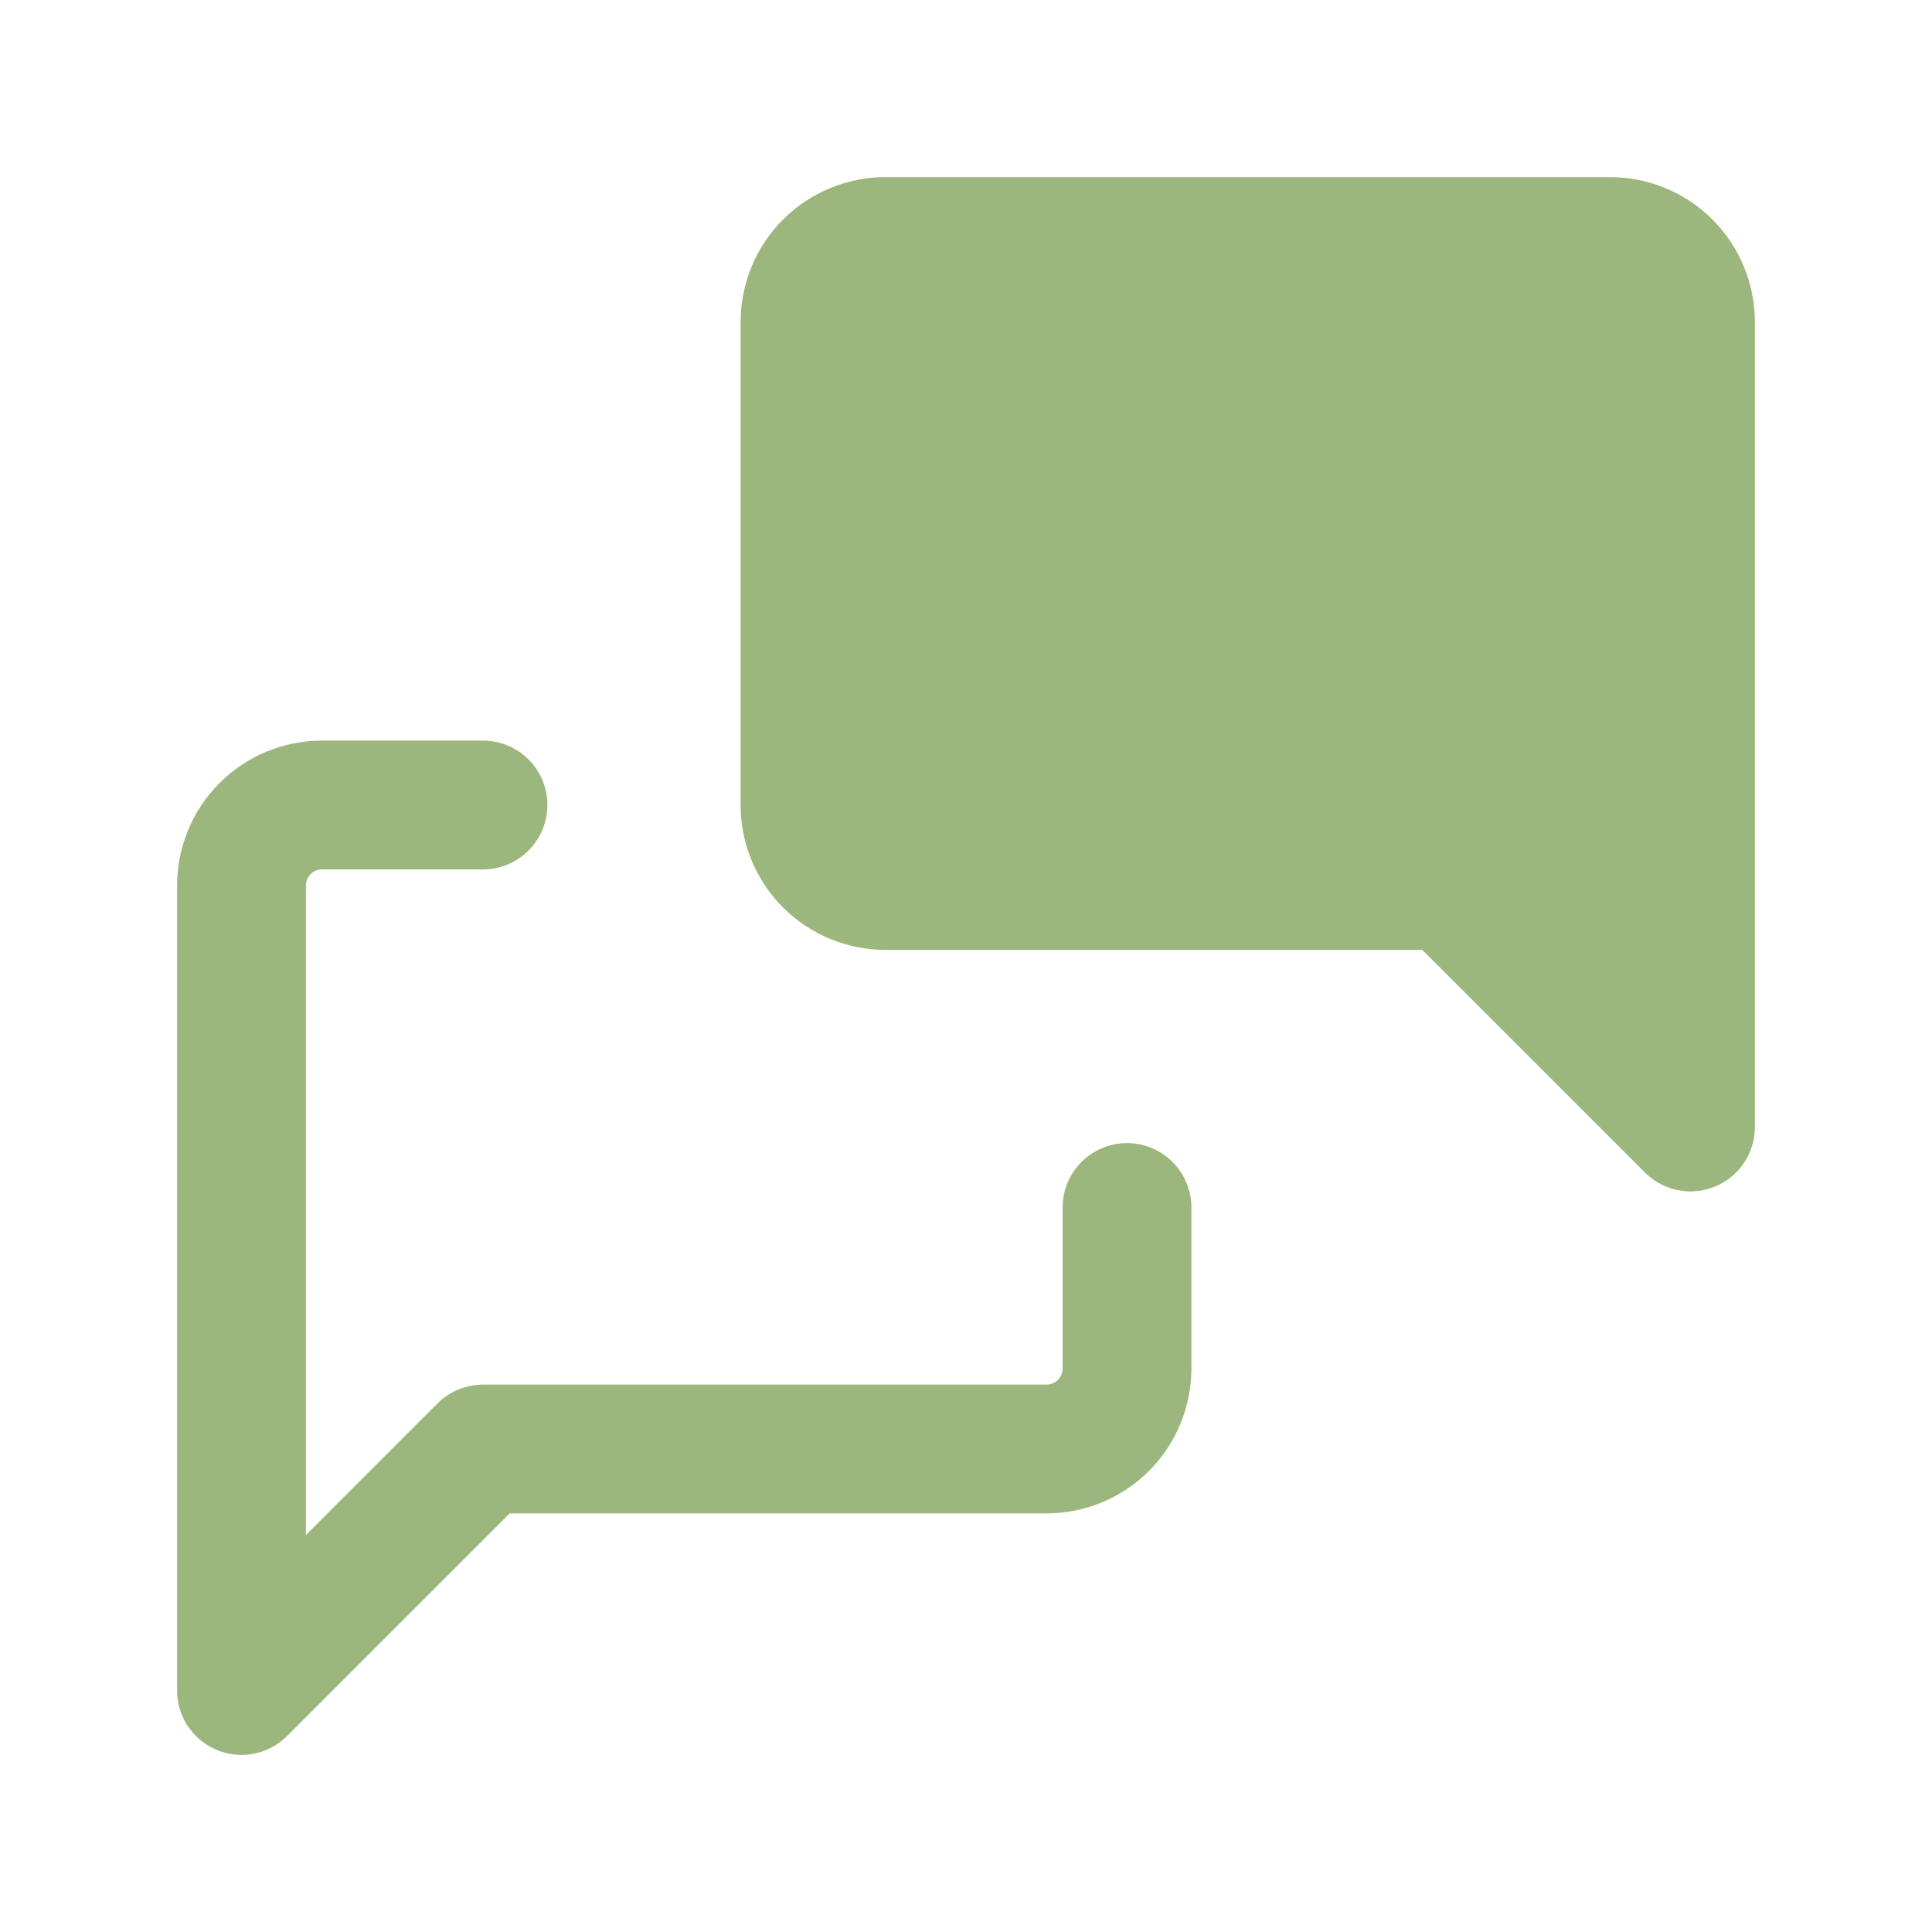<?xml version="1.0" encoding="UTF-8"?>
<svg xmlns="http://www.w3.org/2000/svg" width="60" height="60" viewBox="0 0 60 60" fill="none">
  <g clip-path="url(#clip0_5256_582)">
    <path d="M52.5 35L45 27.5H27.5C26.837 27.5 26.201 27.237 25.732 26.768C25.263 26.299 25 25.663 25 25V10C25 9.337 25.263 8.701 25.732 8.232C26.201 7.763 26.837 7.5 27.5 7.5H50C50.663 7.5 51.299 7.763 51.768 8.232C52.237 8.701 52.5 9.337 52.5 10V35Z" fill="#9CB77D" stroke="#9CB77D" stroke-width="4" stroke-linecap="round" stroke-linejoin="round"></path>
    <path d="M35 37.5V42.5C35 43.163 34.737 43.799 34.268 44.268C33.799 44.737 33.163 45 32.5 45H15L7.5 52.5V27.5C7.5 26.837 7.763 26.201 8.232 25.732C8.701 25.263 9.337 25 10 25H15" stroke="#9CB77D" stroke-width="4" stroke-linecap="round" stroke-linejoin="round"></path>
  </g>
  <defs>
    <clipPath id="clip0_5256_582">
      <rect width="60" height="60" fill="white"></rect>
    </clipPath>
  </defs>
</svg>
